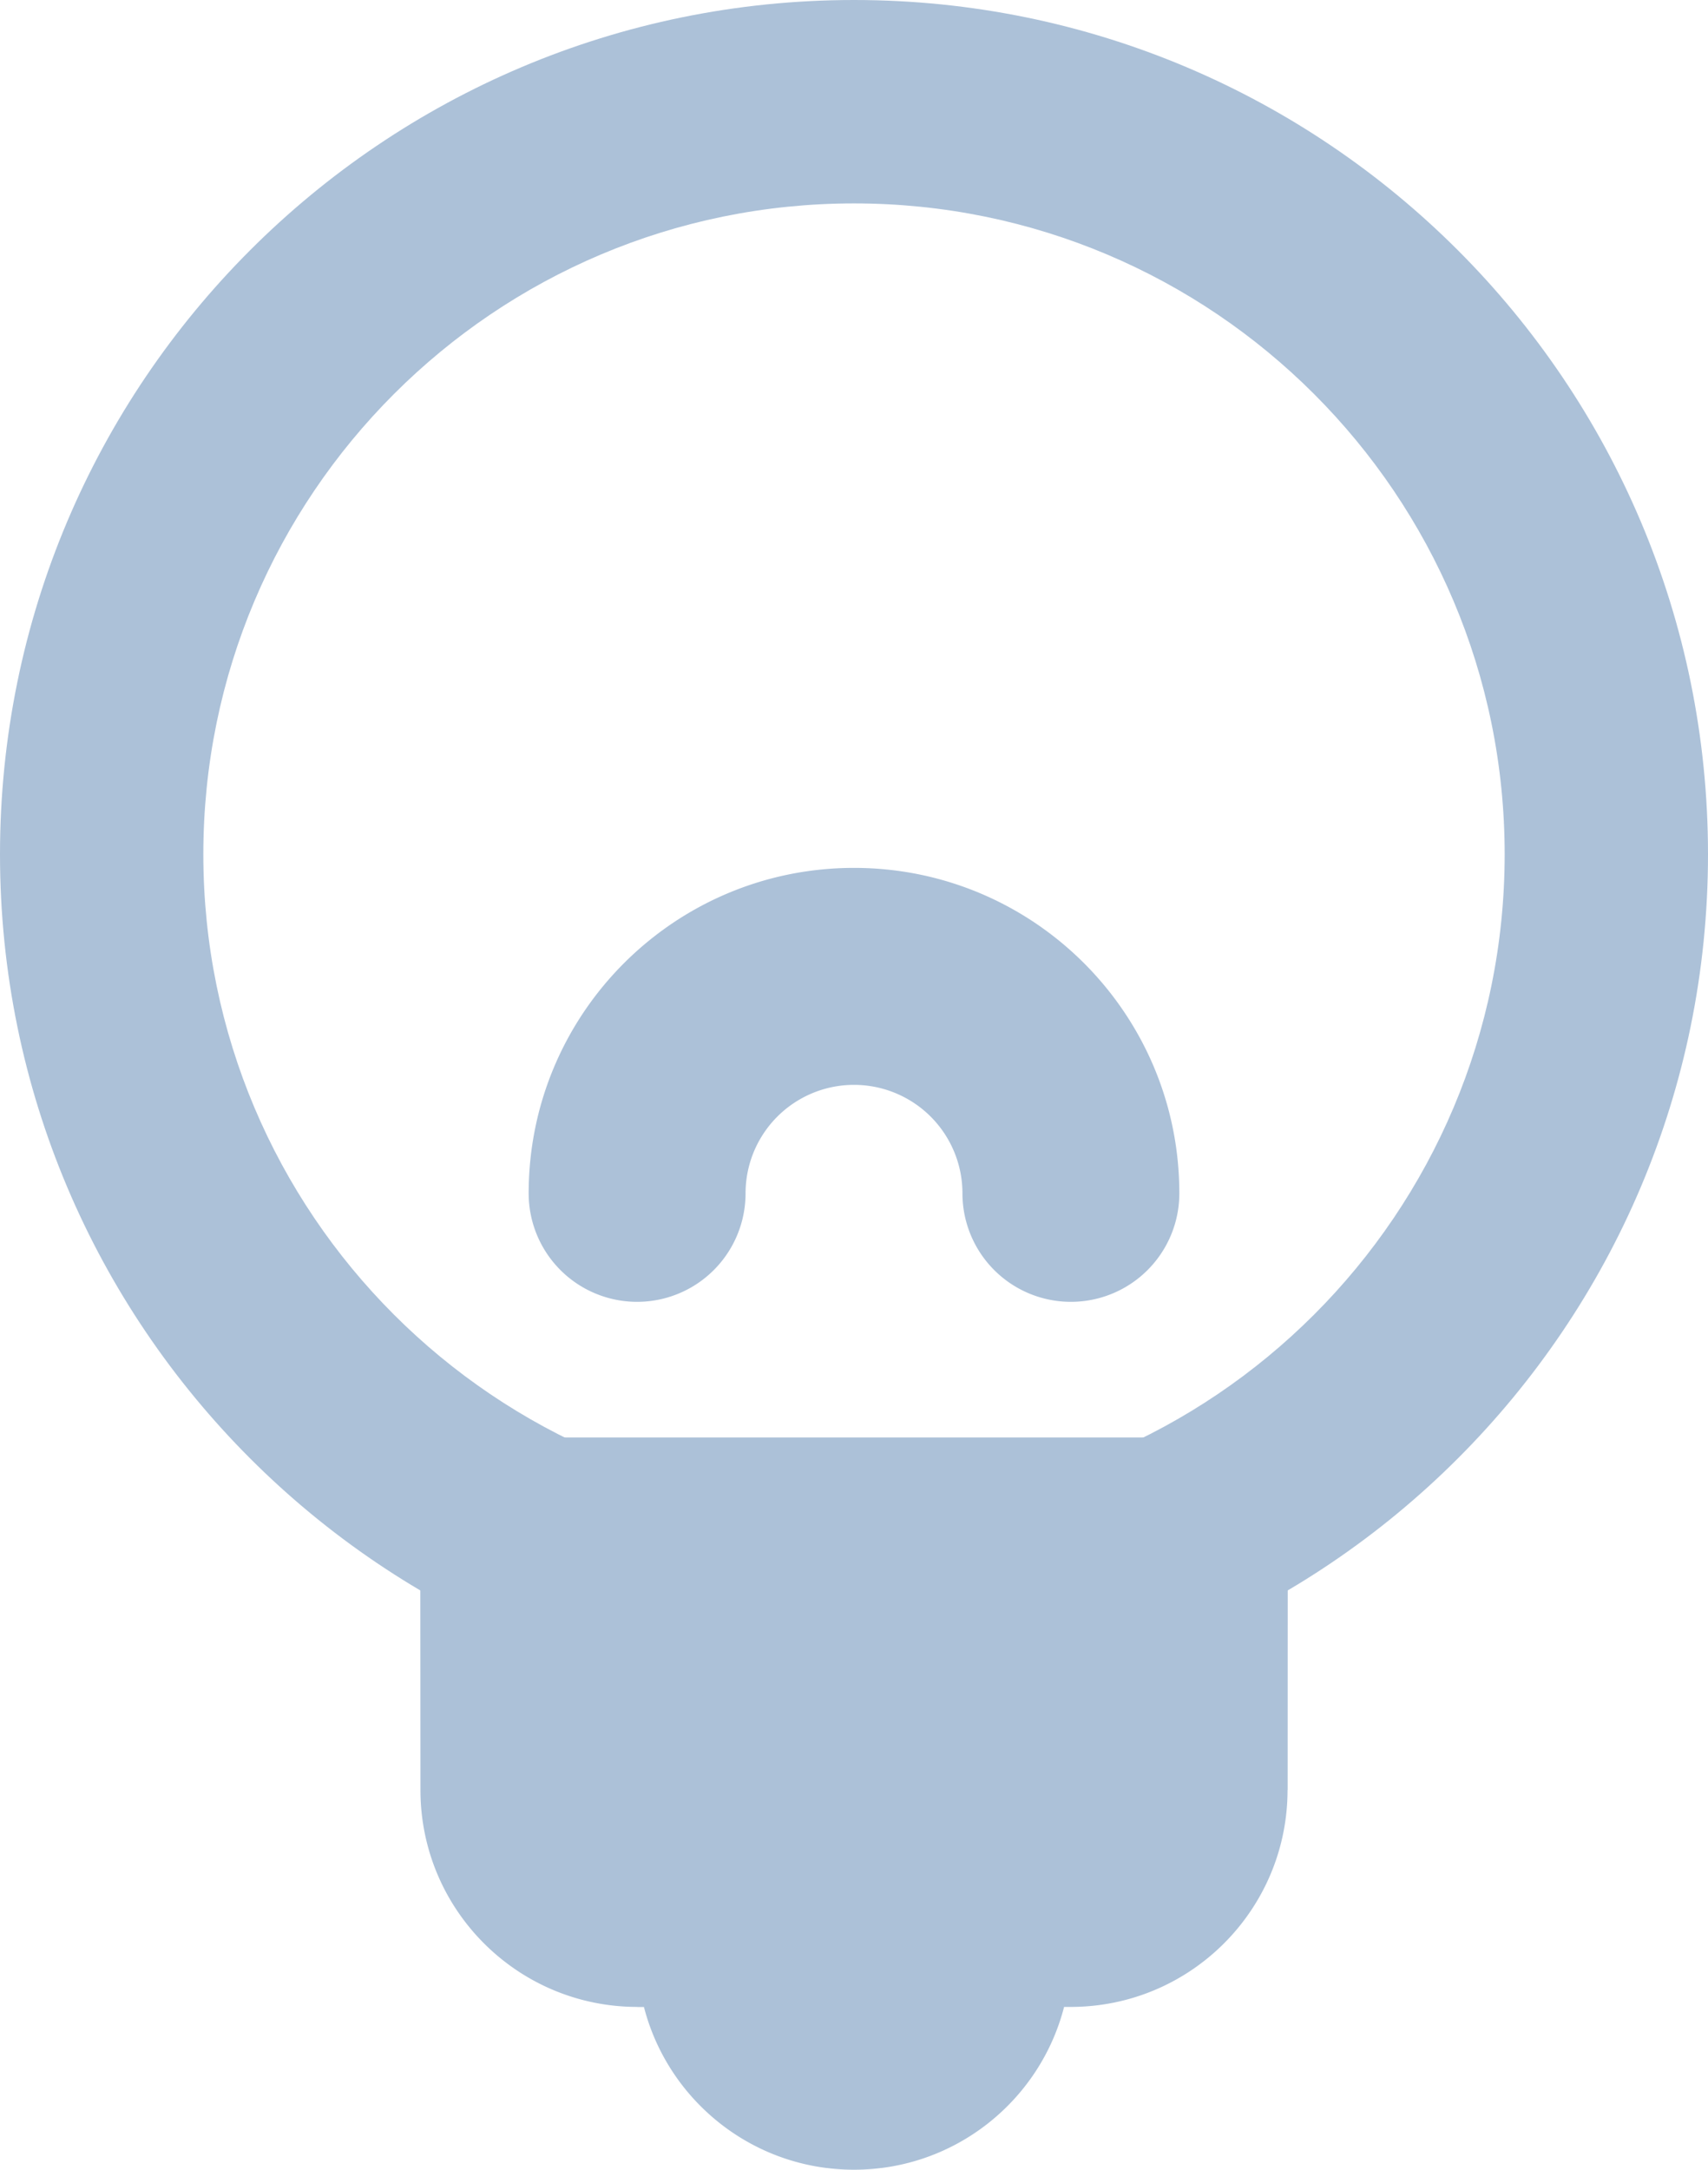 <svg viewBox="0 0 126 160" xmlns="http://www.w3.org/2000/svg"><g fill="#ACC1D8" fill-rule="evenodd"><path d="M78.498 147.994h.485c8.834 0 15.997-7.16 16-15.994h.007l.01-26H31l.017 26c.003 8.834 7.166 15.994 16 15.994V148h.487c1.776 6.9 8.04 12 15.496 12 7.458 0 13.724-5.102 15.498-12.006zM87 88a8 8 0 0 1-16 0 8 8 0 0 0-16 0 8 8 0 0 1-16 0c0-13.255 10.745-24 24-24s24 10.745 24 24z"/><path d="M63 15c-26.51 0-48 21.49-48 48s21.49 48 48 48 48-21.49 48-48-21.49-48-48-48zm0-15c34.794 0 63 28.206 63 63s-28.206 63-63 63S0 97.794 0 63 28.206 0 63 0z" fill-rule="nonzero"/></g></svg>